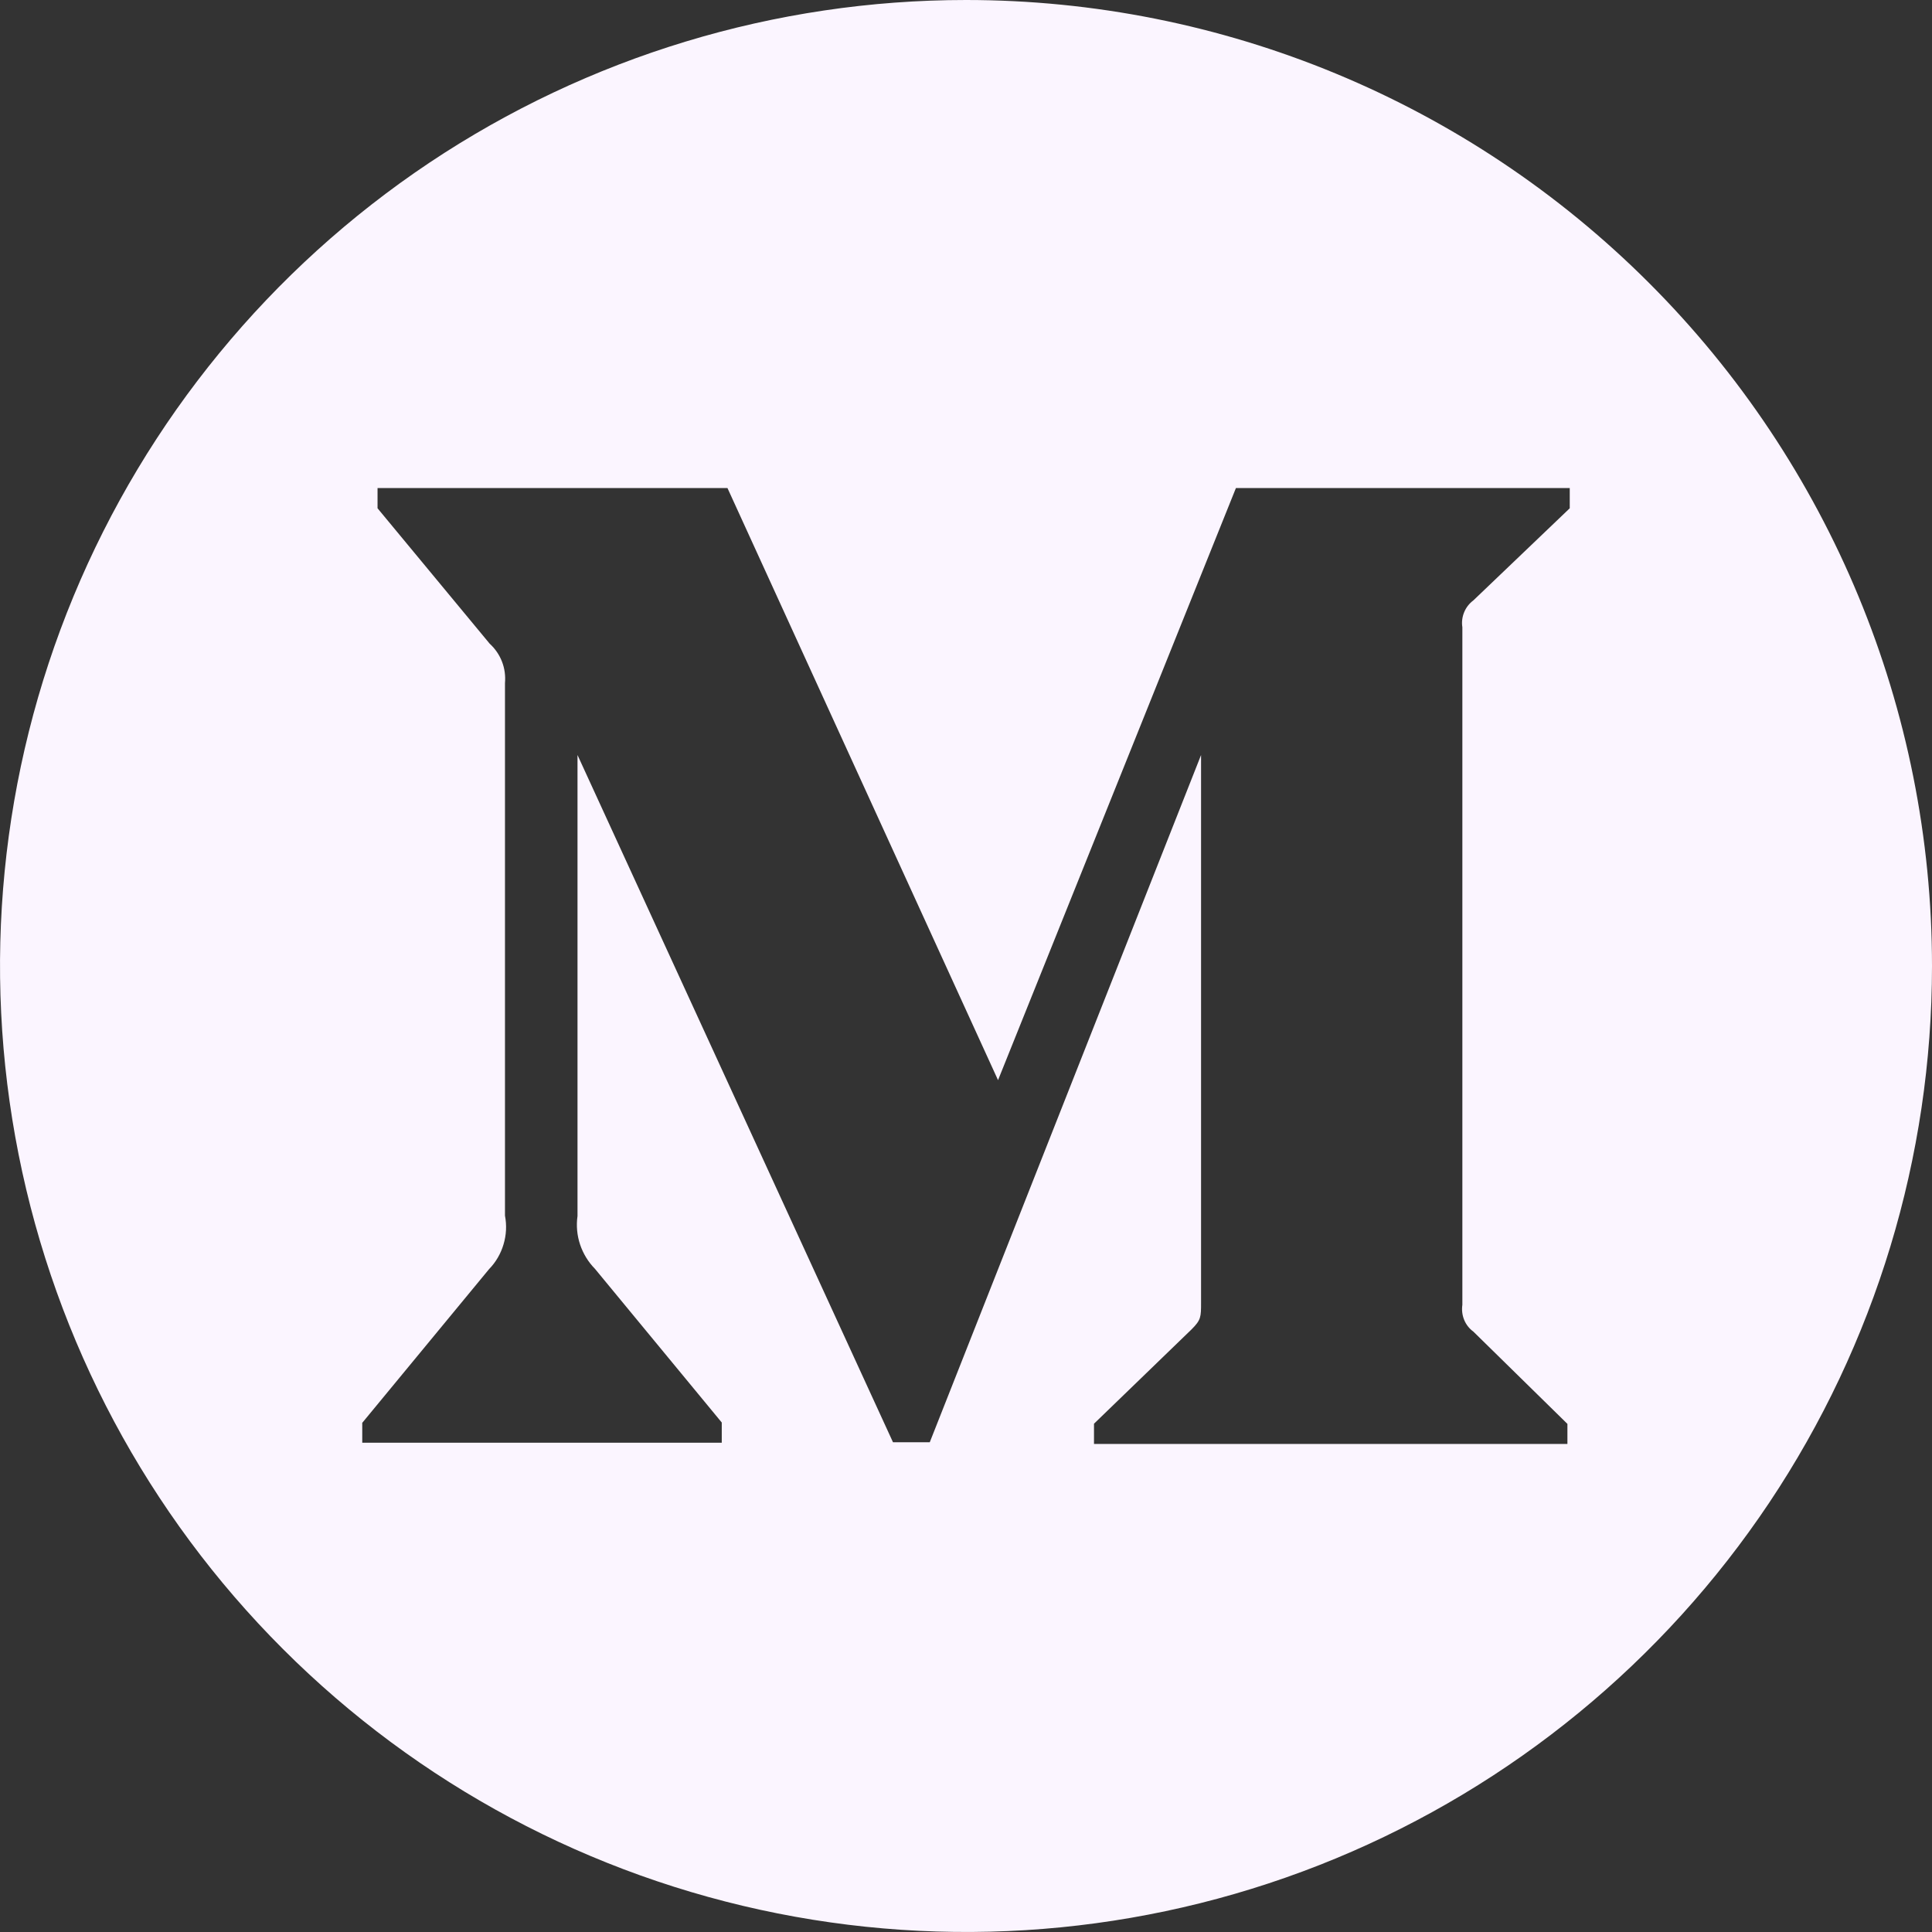 <svg width="24" height="24" viewBox="0 0 24 24" fill="none" xmlns="http://www.w3.org/2000/svg">
<rect x="0" y="0" width="24" height="24" fill="#333333" stroke="none"/>
<g clip-path="url(#clip0_6_1346)">
<path d="M12 0C9.627 0 7.307 0.704 5.333 2.022C3.36 3.341 1.822 5.215 0.913 7.408C0.005 9.601 -0.232 12.013 0.231 14.341C0.694 16.669 1.836 18.807 3.515 20.485C5.193 22.163 7.331 23.306 9.659 23.769C11.987 24.232 14.399 23.995 16.592 23.087C18.785 22.178 20.659 20.64 21.978 18.667C23.296 16.694 24 14.373 24 12C24 8.817 22.736 5.765 20.485 3.515C18.235 1.264 15.183 0 12 0ZM19.5 6.314L18.303 7.458C18.252 7.496 18.212 7.547 18.188 7.606C18.164 7.665 18.156 7.729 18.166 7.792V16.209C18.157 16.272 18.164 16.336 18.188 16.395C18.212 16.454 18.252 16.505 18.303 16.542L19.471 17.688V17.937H13.59V17.686L14.802 16.514C14.92 16.396 14.92 16.36 14.92 16.18V9.379L11.55 17.916H11.093L7.174 9.379V15.106C7.157 15.225 7.168 15.346 7.206 15.46C7.244 15.573 7.307 15.677 7.391 15.762L8.966 17.671V17.922H4.5V17.675L6.075 15.766C6.159 15.68 6.221 15.574 6.255 15.458C6.29 15.342 6.296 15.22 6.273 15.101V8.486C6.281 8.395 6.269 8.304 6.236 8.219C6.203 8.134 6.151 8.058 6.083 7.996L4.69 6.314V6.063H9.037L12.398 13.418L15.353 6.063H19.5V6.314Z" fill="#FBF5FF"/>
</g>
<defs>
<clipPath id="clip0_6_1346">
<rect width="24" height="24" fill="white"/>
</clipPath>
</defs>
</svg>
